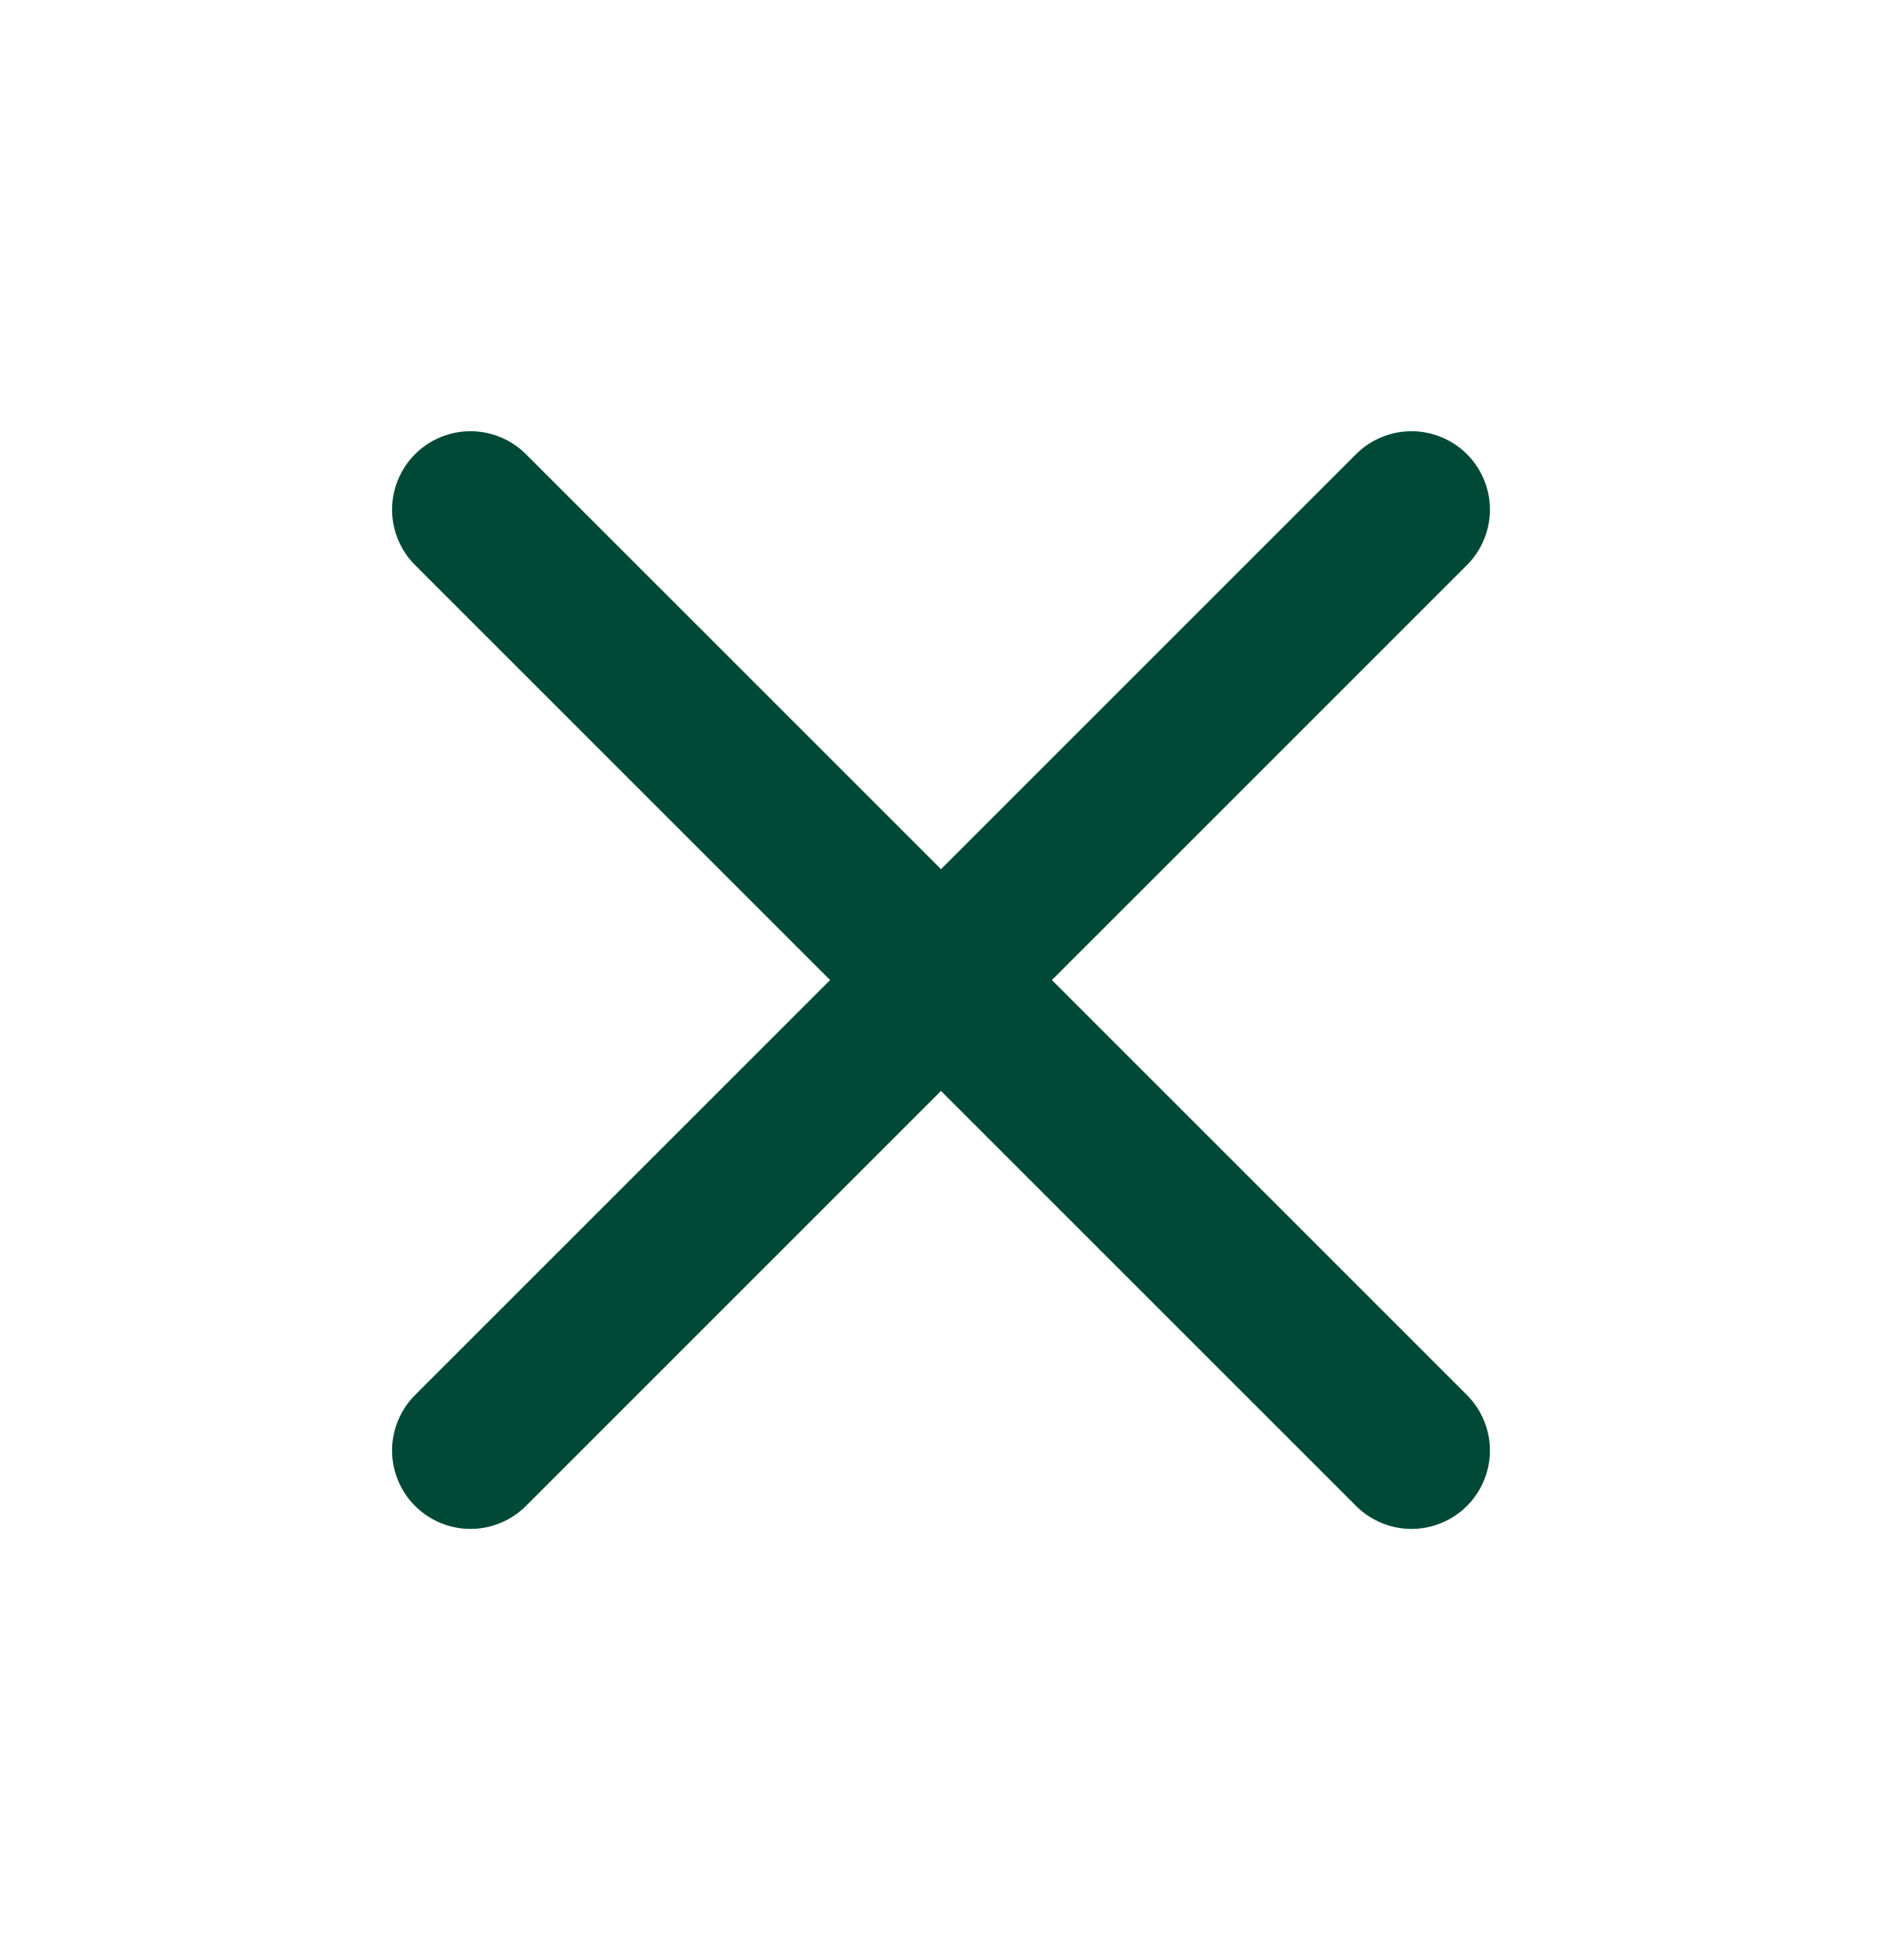 <svg width="24" height="25" viewBox="0 0 24 25" fill="none" xmlns="http://www.w3.org/2000/svg">
<g id="x">
<path id="Vector" d="M18 6.5L6 18.5" stroke="#004936" stroke-width="2" stroke-linecap="round" stroke-linejoin="round"/>
<path id="Vector_2" d="M6 6.5L18 18.5" stroke="#004936" stroke-width="2" stroke-linecap="round" stroke-linejoin="round"/>
</g>
</svg>
